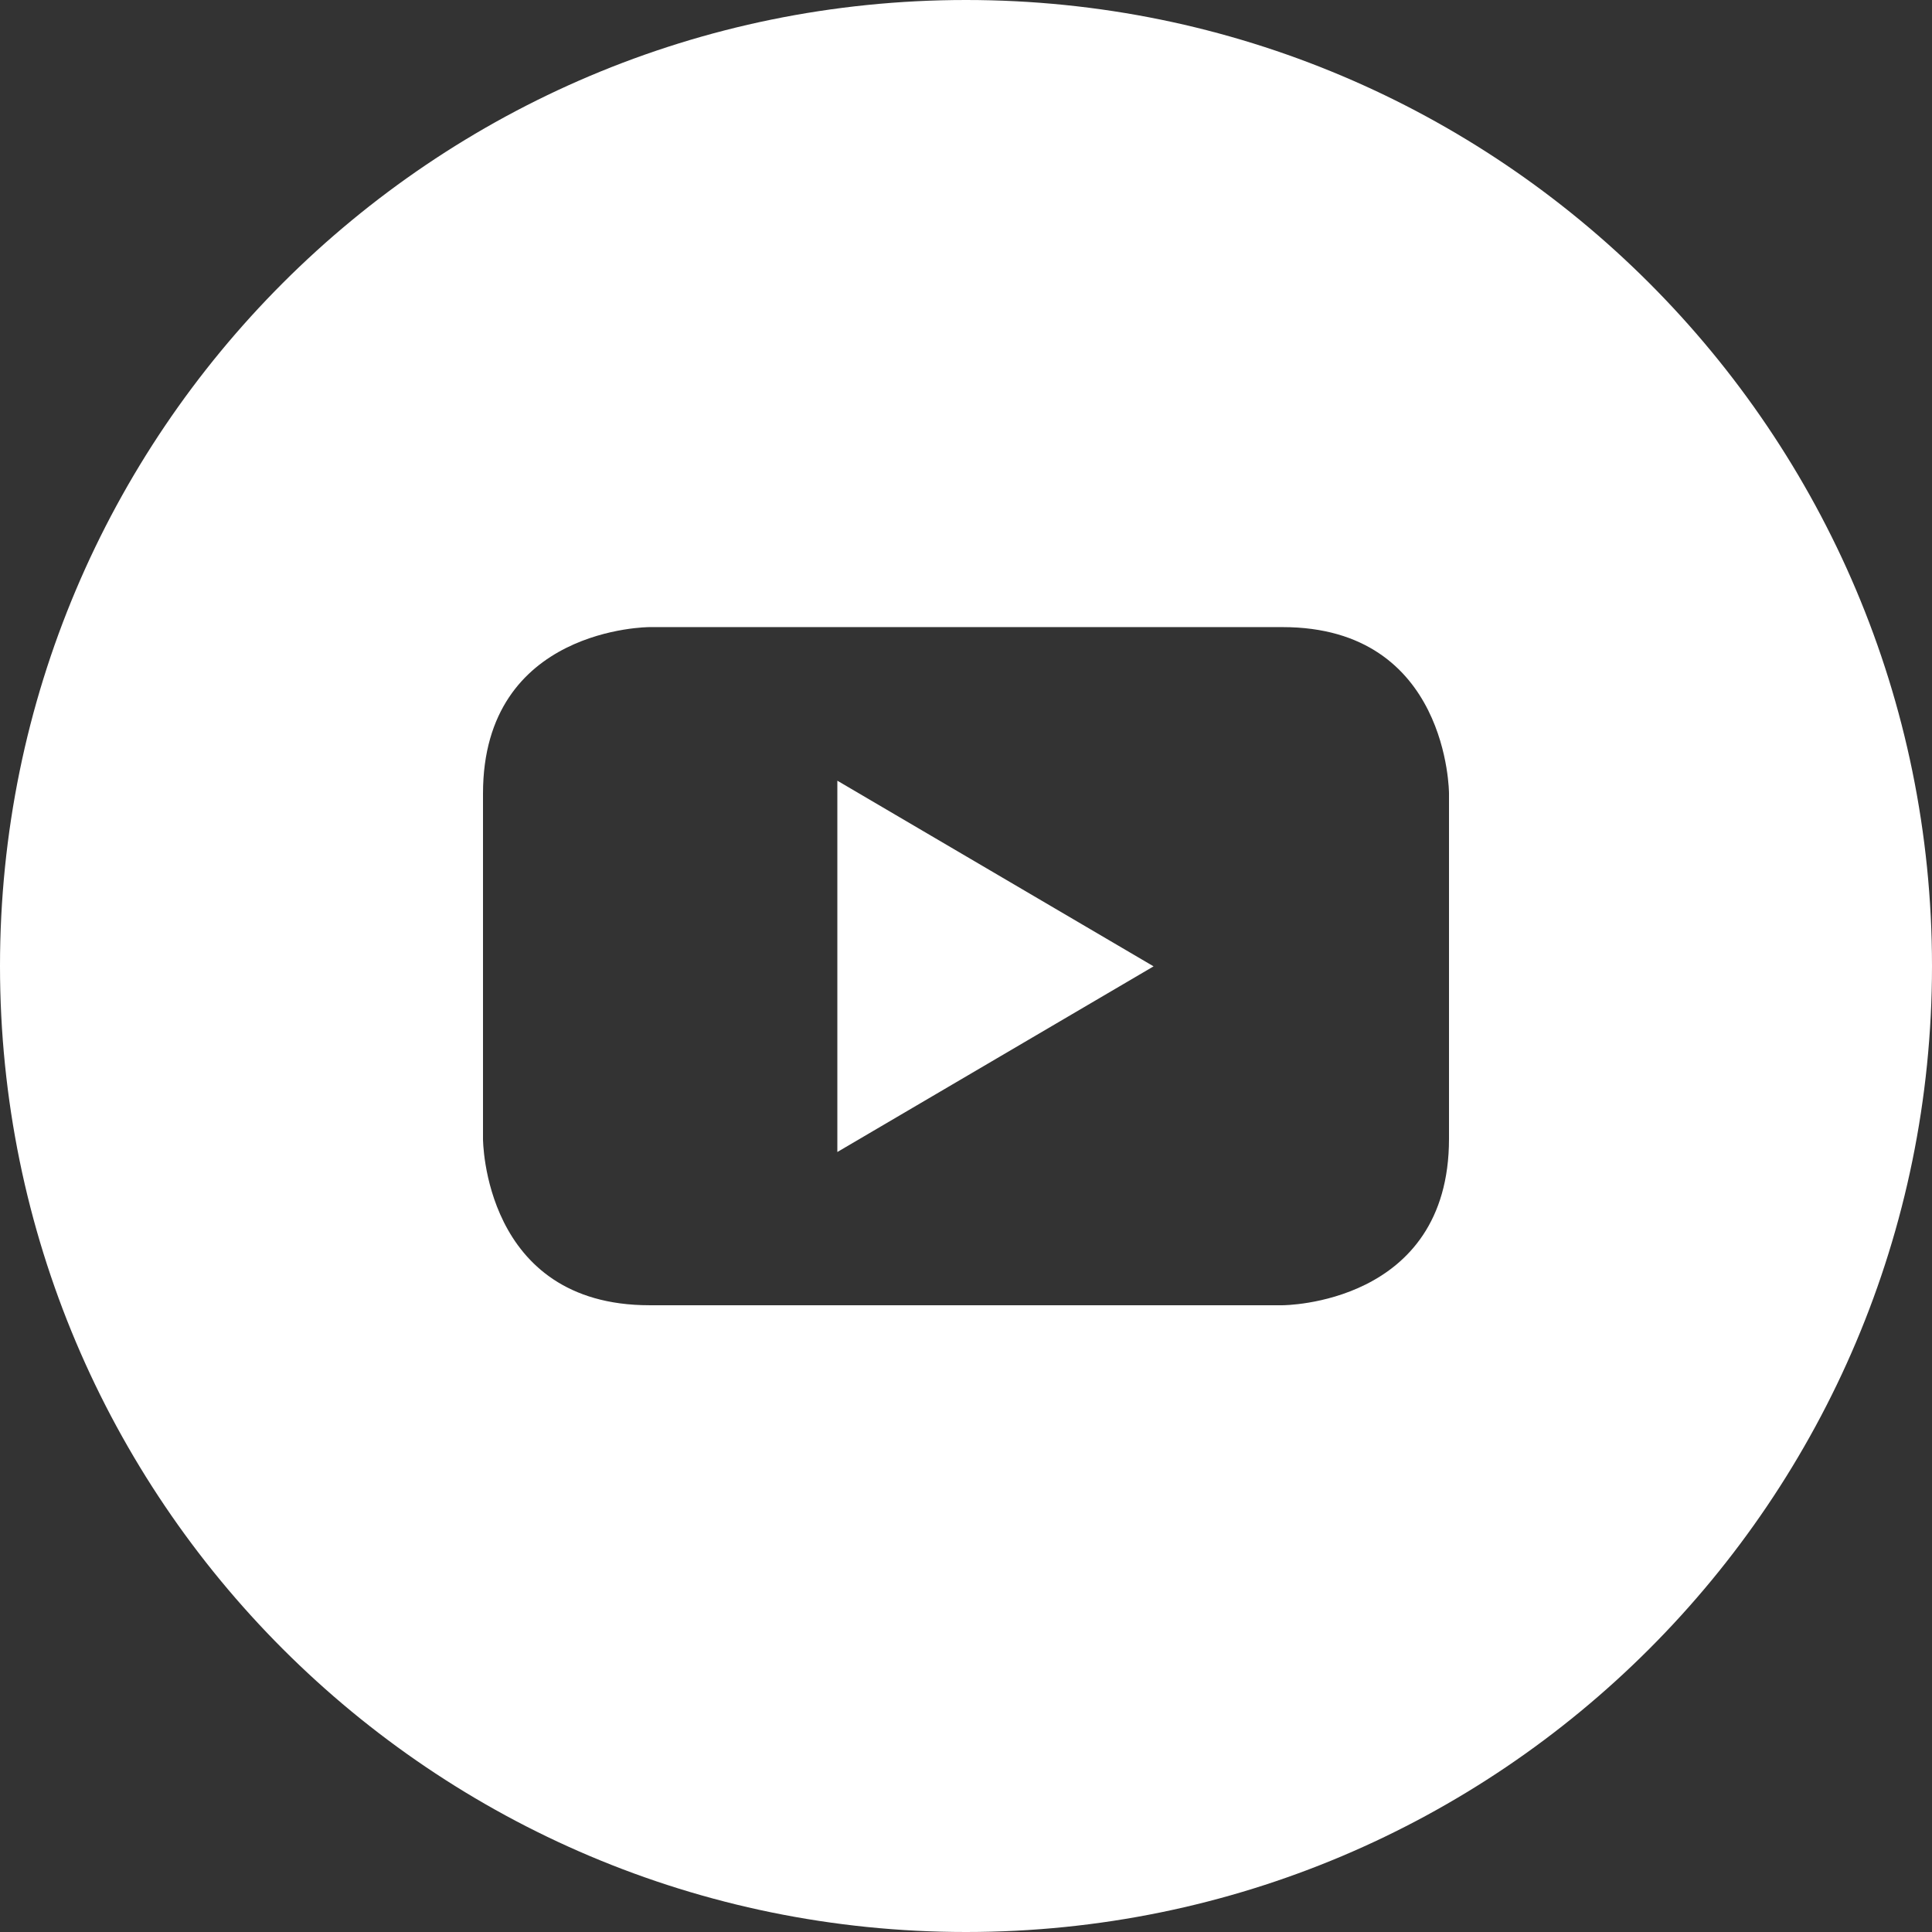<svg xmlns="http://www.w3.org/2000/svg" xmlns:xlink="http://www.w3.org/1999/xlink" width="22px" height="22px" viewBox="0 0 22 22"><rect x="0" y="0" width="22" height="22" fill="#333333" stroke="none"/><title>icon-youtube</title><g id="Page-1" stroke="none" stroke-width="1" fill="none" fill-rule="evenodd"><g id="icon-youtube" fill="#FFFFFF" fill-rule="nonzero"><polygon id="Path" points="9.535 13.118 13.136 11.004 9.535 8.89"></polygon><path d="M11,0 C4.924,0 0,4.924 0,11 C0,17.076 4.924,22 11,22 C17.076,22 22,17.076 22,11 C22,4.924 17.076,0 11,0 Z M16.5,12.968 C16.5,14.863 14.605,14.863 14.605,14.863 L7.395,14.863 C5.5,14.863 5.5,12.968 5.5,12.968 L5.5,9.036 C5.5,7.141 7.395,7.141 7.395,7.141 L14.605,7.141 C16.5,7.141 16.5,9.036 16.5,9.036 L16.5,12.968 Z" id="Shape"></path></g></g></svg>